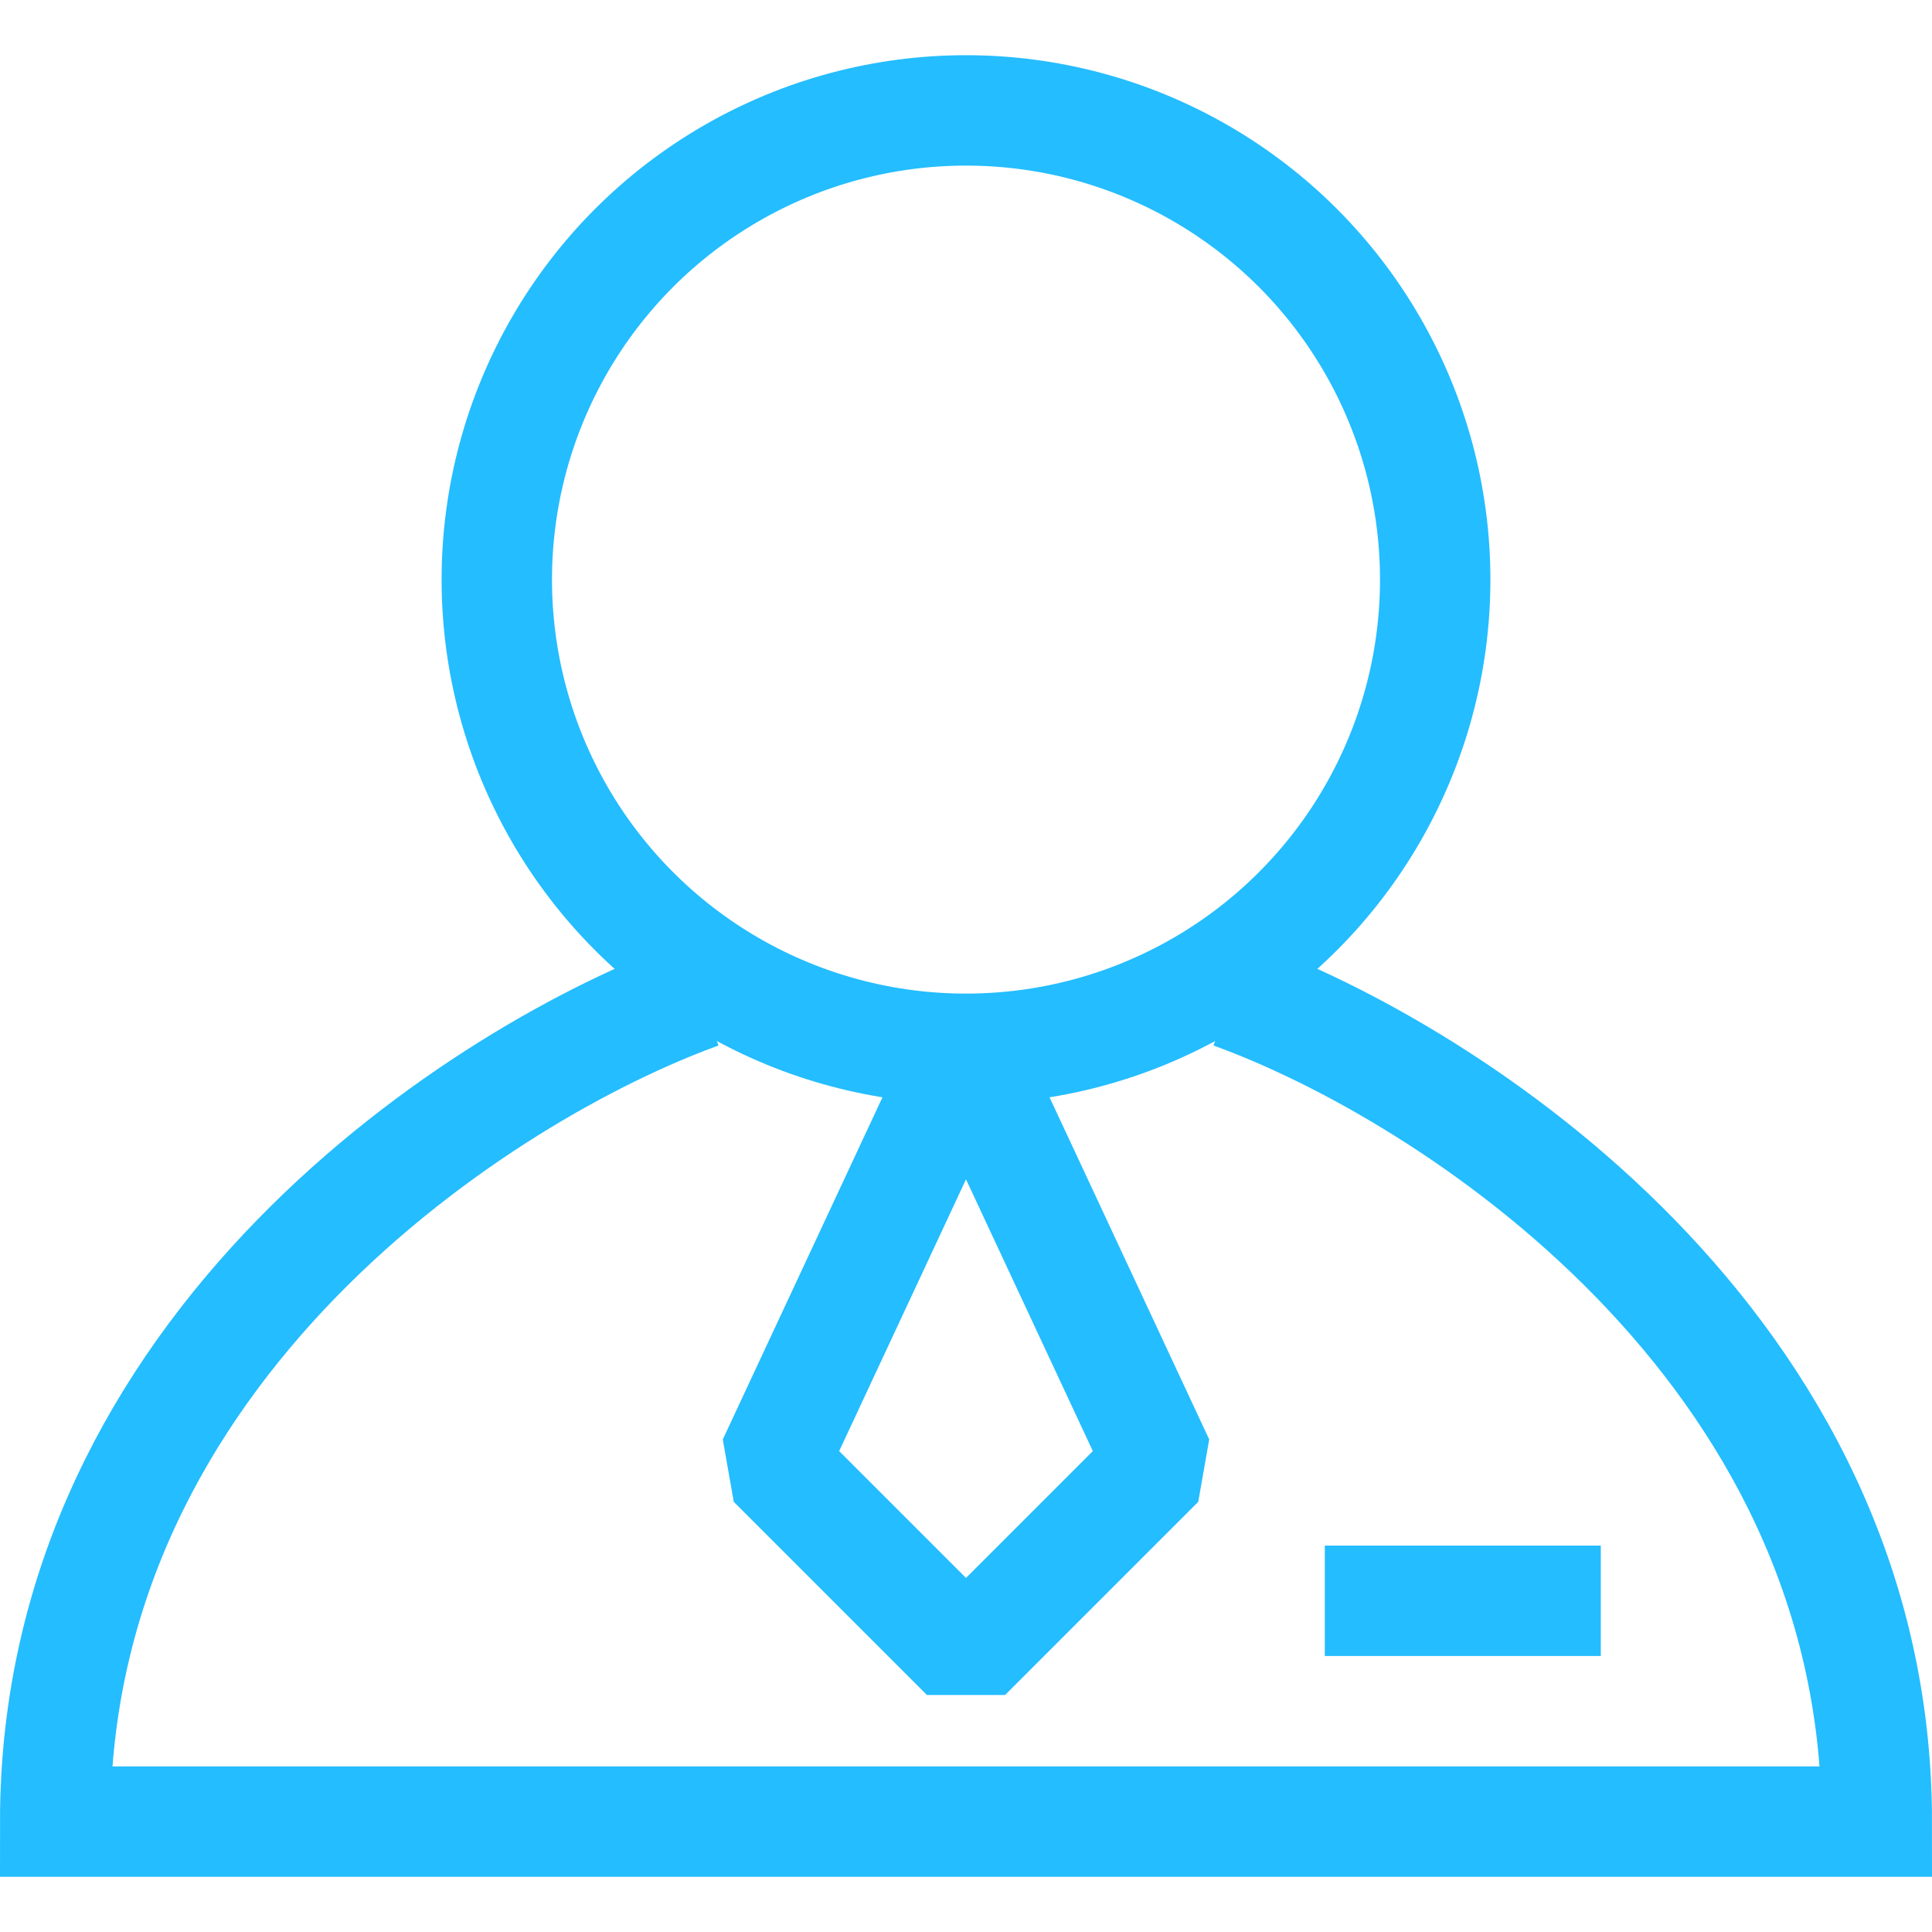 <svg fill="none" height="35" viewBox="0 0 35 35" width="35" xmlns="http://www.w3.org/2000/svg"><g stroke="#24bdff" stroke-width="2"><circle cx="17.5" cy="10.5" r="8.5"/><path d="m12.677 18c-3.892 1.406-11.677 6.375-11.677 15h16.754m4.569-15c3.892 1.406 11.677 6.375 11.677 15h-16.754"/><g stroke-linejoin="bevel"><path d="m14 26.5 3.5-7.5 3.5 7.5-3.5 3.5z"/><path d="m24 29h5"/></g></g></svg>